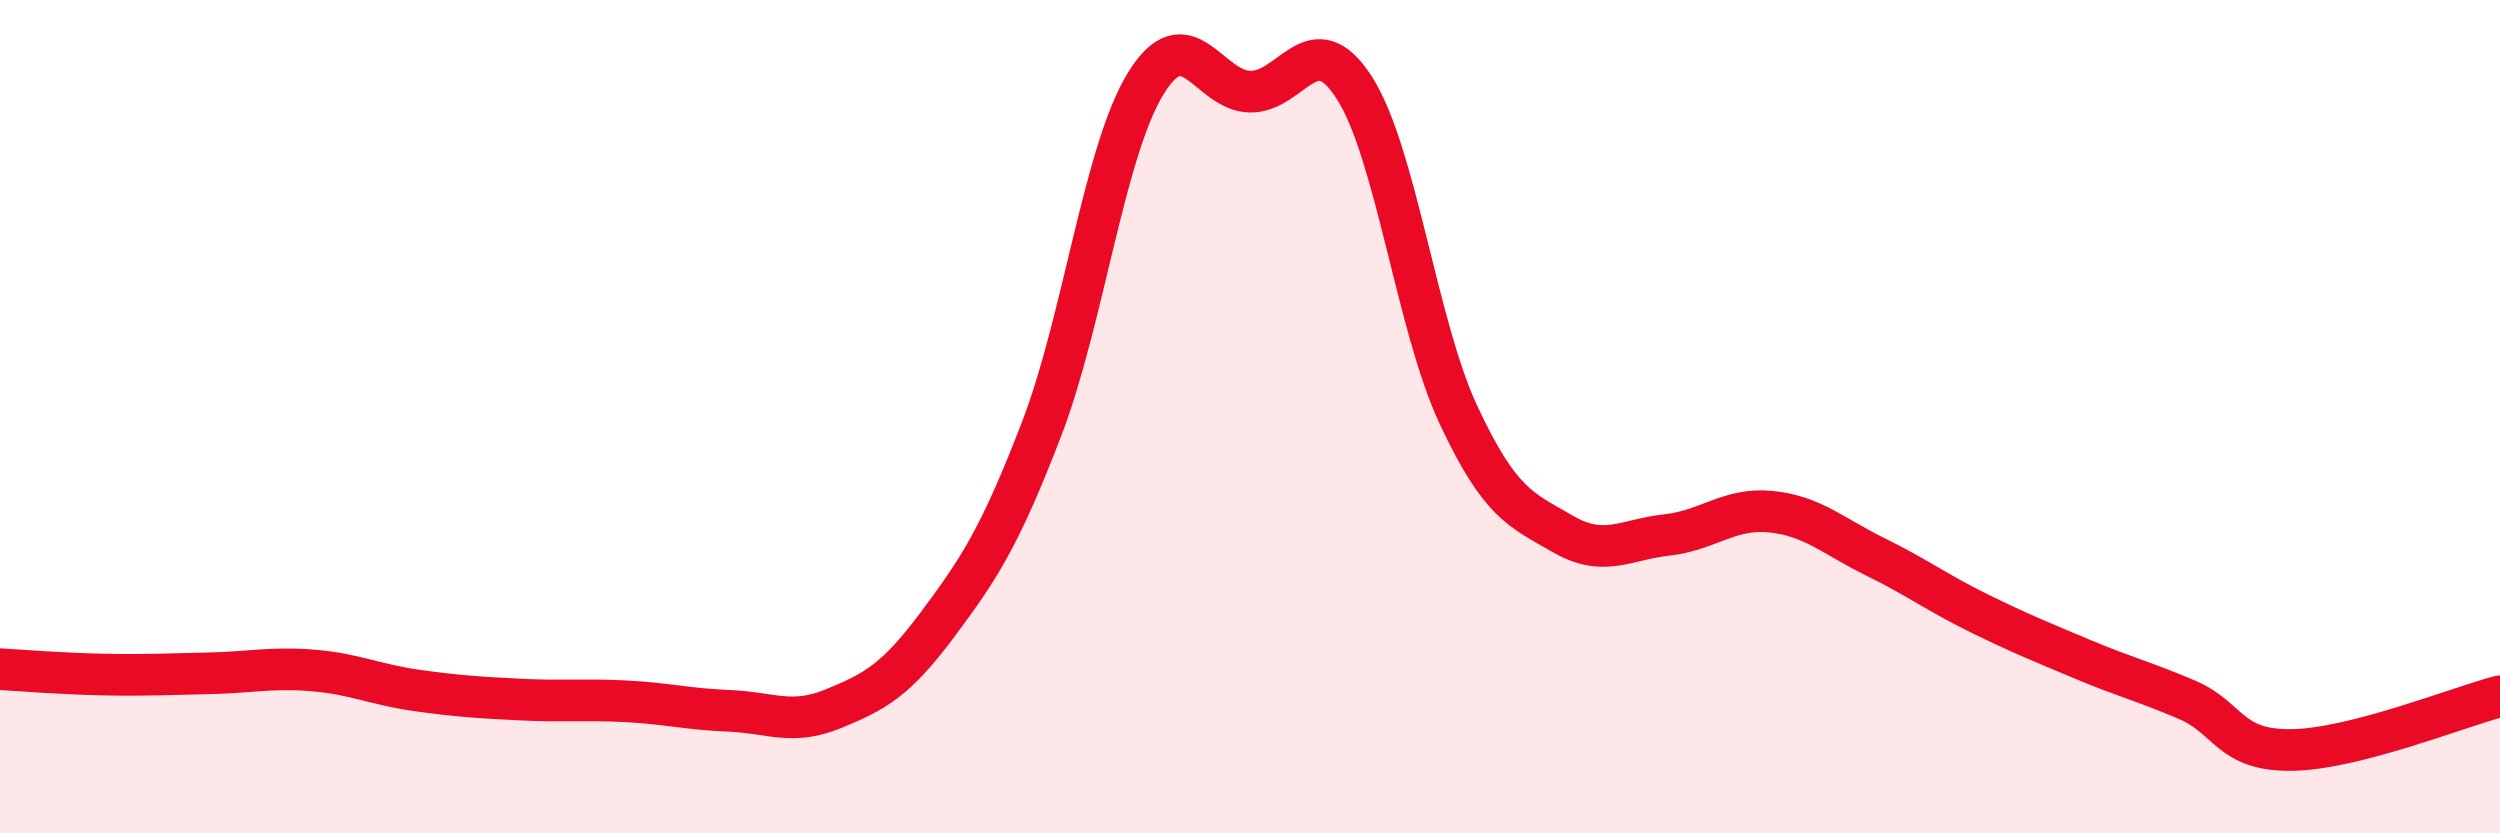 
    <svg width="60" height="20" viewBox="0 0 60 20" xmlns="http://www.w3.org/2000/svg">
      <path
        d="M 0,16.06 C 0.5,16.09 1.5,16.17 2.5,16.19 C 3.5,16.21 4,16.18 5,16.16 C 6,16.14 6.5,16.01 7.5,16.09 C 8.5,16.17 9,16.43 10,16.57 C 11,16.71 11.5,16.74 12.5,16.79 C 13.5,16.84 14,16.78 15,16.83 C 16,16.88 16.5,17.02 17.5,17.06 C 18.5,17.1 19,17.42 20,17.01 C 21,16.6 21.5,16.33 22.5,14.99 C 23.5,13.65 24,12.89 25,10.29 C 26,7.69 26.5,3.62 27.5,2 C 28.5,0.38 29,2.18 30,2.2 C 31,2.22 31.5,0.55 32.5,2.1 C 33.5,3.65 34,7.81 35,9.95 C 36,12.09 36.5,12.23 37.5,12.81 C 38.5,13.39 39,12.95 40,12.84 C 41,12.73 41.5,12.18 42.5,12.28 C 43.5,12.38 44,12.87 45,13.36 C 46,13.85 46.5,14.23 47.5,14.72 C 48.5,15.21 49,15.41 50,15.83 C 51,16.25 51.5,16.37 52.5,16.8 C 53.5,17.23 53.5,18.02 55,18 C 56.5,17.98 59,16.97 60,16.71L60 20L0 20Z"
        fill="#EB0A25"
        opacity="0.1"
        stroke-linecap="round"
        stroke-linejoin="round"
      />
      <path
        d="M 0,16.06 C 0.5,16.09 1.5,16.17 2.5,16.19 C 3.5,16.21 4,16.18 5,16.16 C 6,16.14 6.5,16.01 7.5,16.09 C 8.5,16.17 9,16.43 10,16.57 C 11,16.71 11.5,16.74 12.5,16.79 C 13.5,16.84 14,16.78 15,16.83 C 16,16.88 16.5,17.02 17.5,17.06 C 18.5,17.1 19,17.42 20,17.01 C 21,16.6 21.5,16.33 22.5,14.99 C 23.5,13.65 24,12.89 25,10.29 C 26,7.69 26.5,3.62 27.5,2 C 28.5,0.38 29,2.18 30,2.2 C 31,2.22 31.5,0.55 32.5,2.1 C 33.5,3.65 34,7.81 35,9.95 C 36,12.09 36.5,12.23 37.5,12.81 C 38.5,13.39 39,12.95 40,12.84 C 41,12.73 41.5,12.18 42.5,12.28 C 43.5,12.38 44,12.87 45,13.36 C 46,13.85 46.5,14.23 47.5,14.72 C 48.5,15.21 49,15.41 50,15.83 C 51,16.25 51.5,16.37 52.5,16.8 C 53.5,17.23 53.5,18.02 55,18 C 56.5,17.98 59,16.97 60,16.71"
        stroke="#EB0A25"
        stroke-width="1"
        fill="none"
        stroke-linecap="round"
        stroke-linejoin="round"
      />
    </svg>
  